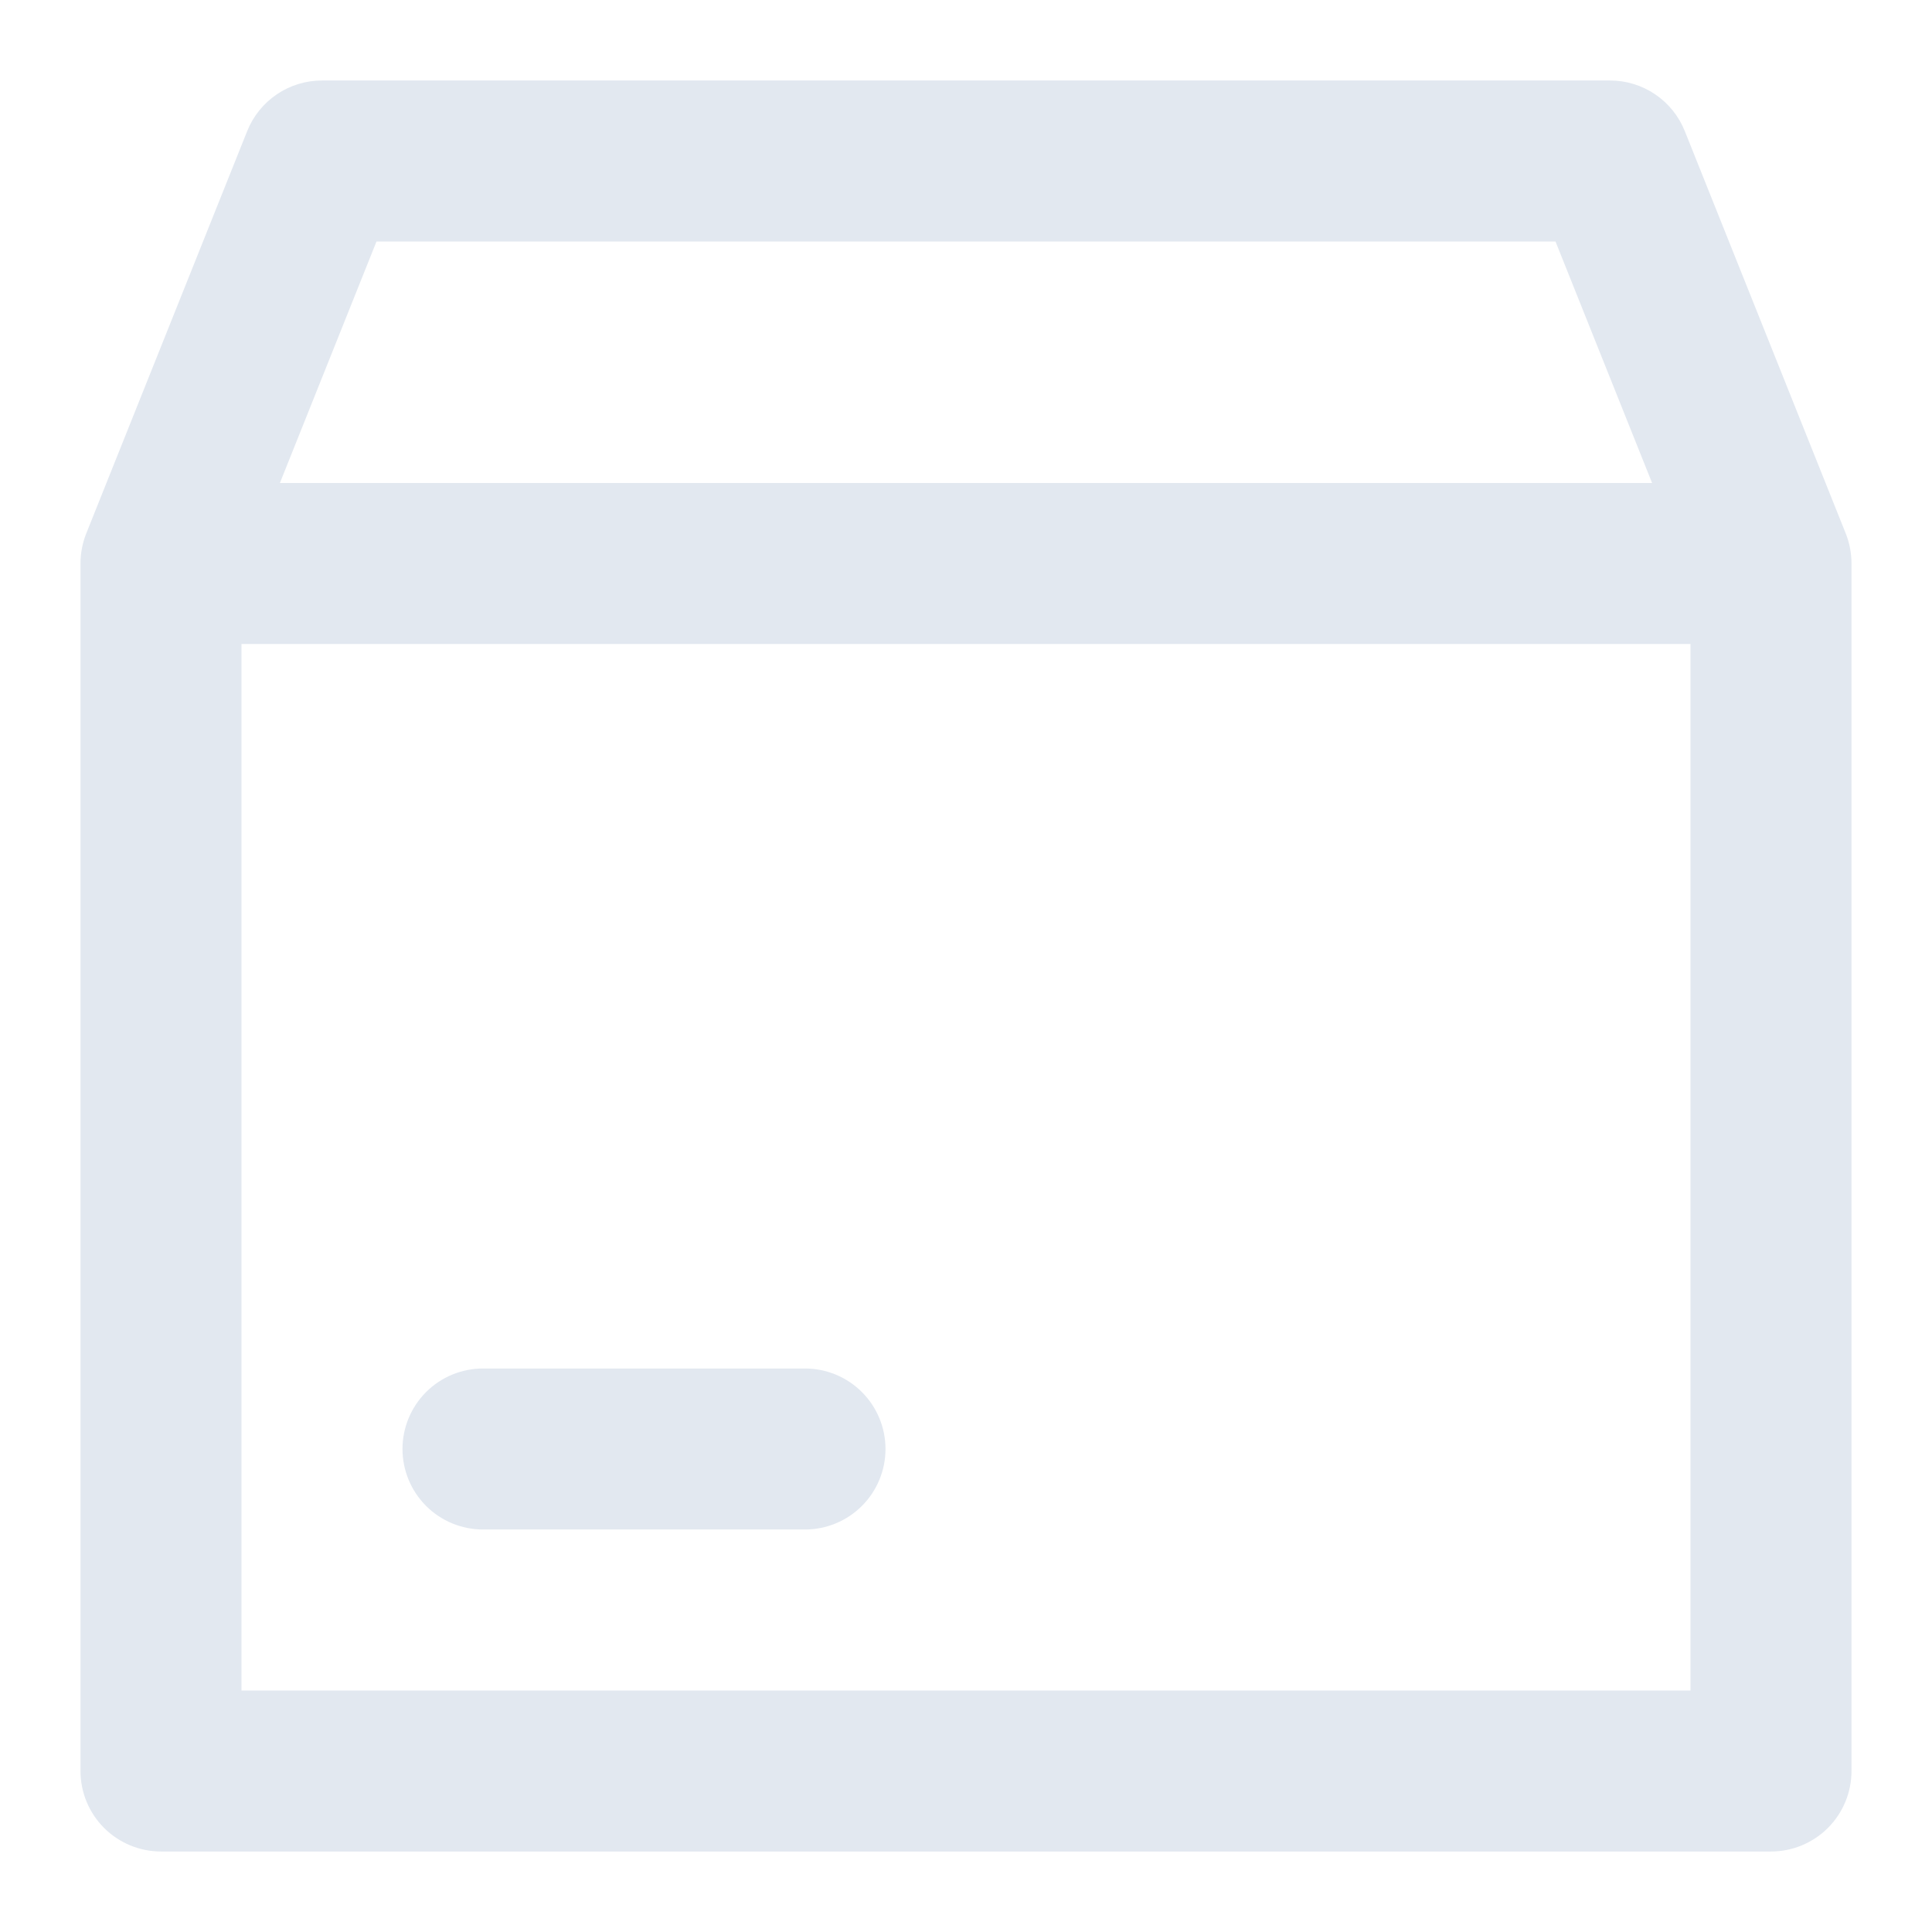 <svg width="800" height="800" viewBox="0 0 800 800" fill="none" xmlns="http://www.w3.org/2000/svg">
<path d="M697.632 54.267C695.154 48.082 690.879 42.782 685.359 39.051C679.839 35.32 673.328 33.328 666.665 33.333H133.332C126.669 33.328 120.158 35.32 114.638 39.051C109.119 42.782 104.844 48.082 102.365 54.267L35.699 220.933C34.136 224.881 33.334 229.088 33.332 233.333V733.333C33.332 742.174 36.844 750.652 43.095 756.904C49.346 763.155 57.825 766.667 66.665 766.667H733.332C742.173 766.667 750.651 763.155 756.902 756.904C763.153 750.652 766.665 742.174 766.665 733.333V233.333C766.664 229.088 765.861 224.881 764.299 220.933L697.632 54.267ZM155.899 100H644.099L684.099 200H115.899L155.899 100ZM99.999 700V266.667H699.999V700H99.999ZM366.665 600C366.665 608.841 363.153 617.319 356.902 623.57C350.651 629.821 342.173 633.333 333.332 633.333H199.999C191.158 633.333 182.68 629.821 176.428 623.57C170.177 617.319 166.665 608.841 166.665 600C166.665 591.159 170.177 582.681 176.428 576.43C182.68 570.179 191.158 566.667 199.999 566.667H333.332C342.173 566.667 350.651 570.179 356.902 576.43C363.153 582.681 366.665 591.159 366.665 600Z" fill="#E2E8F0"/>
</svg>
